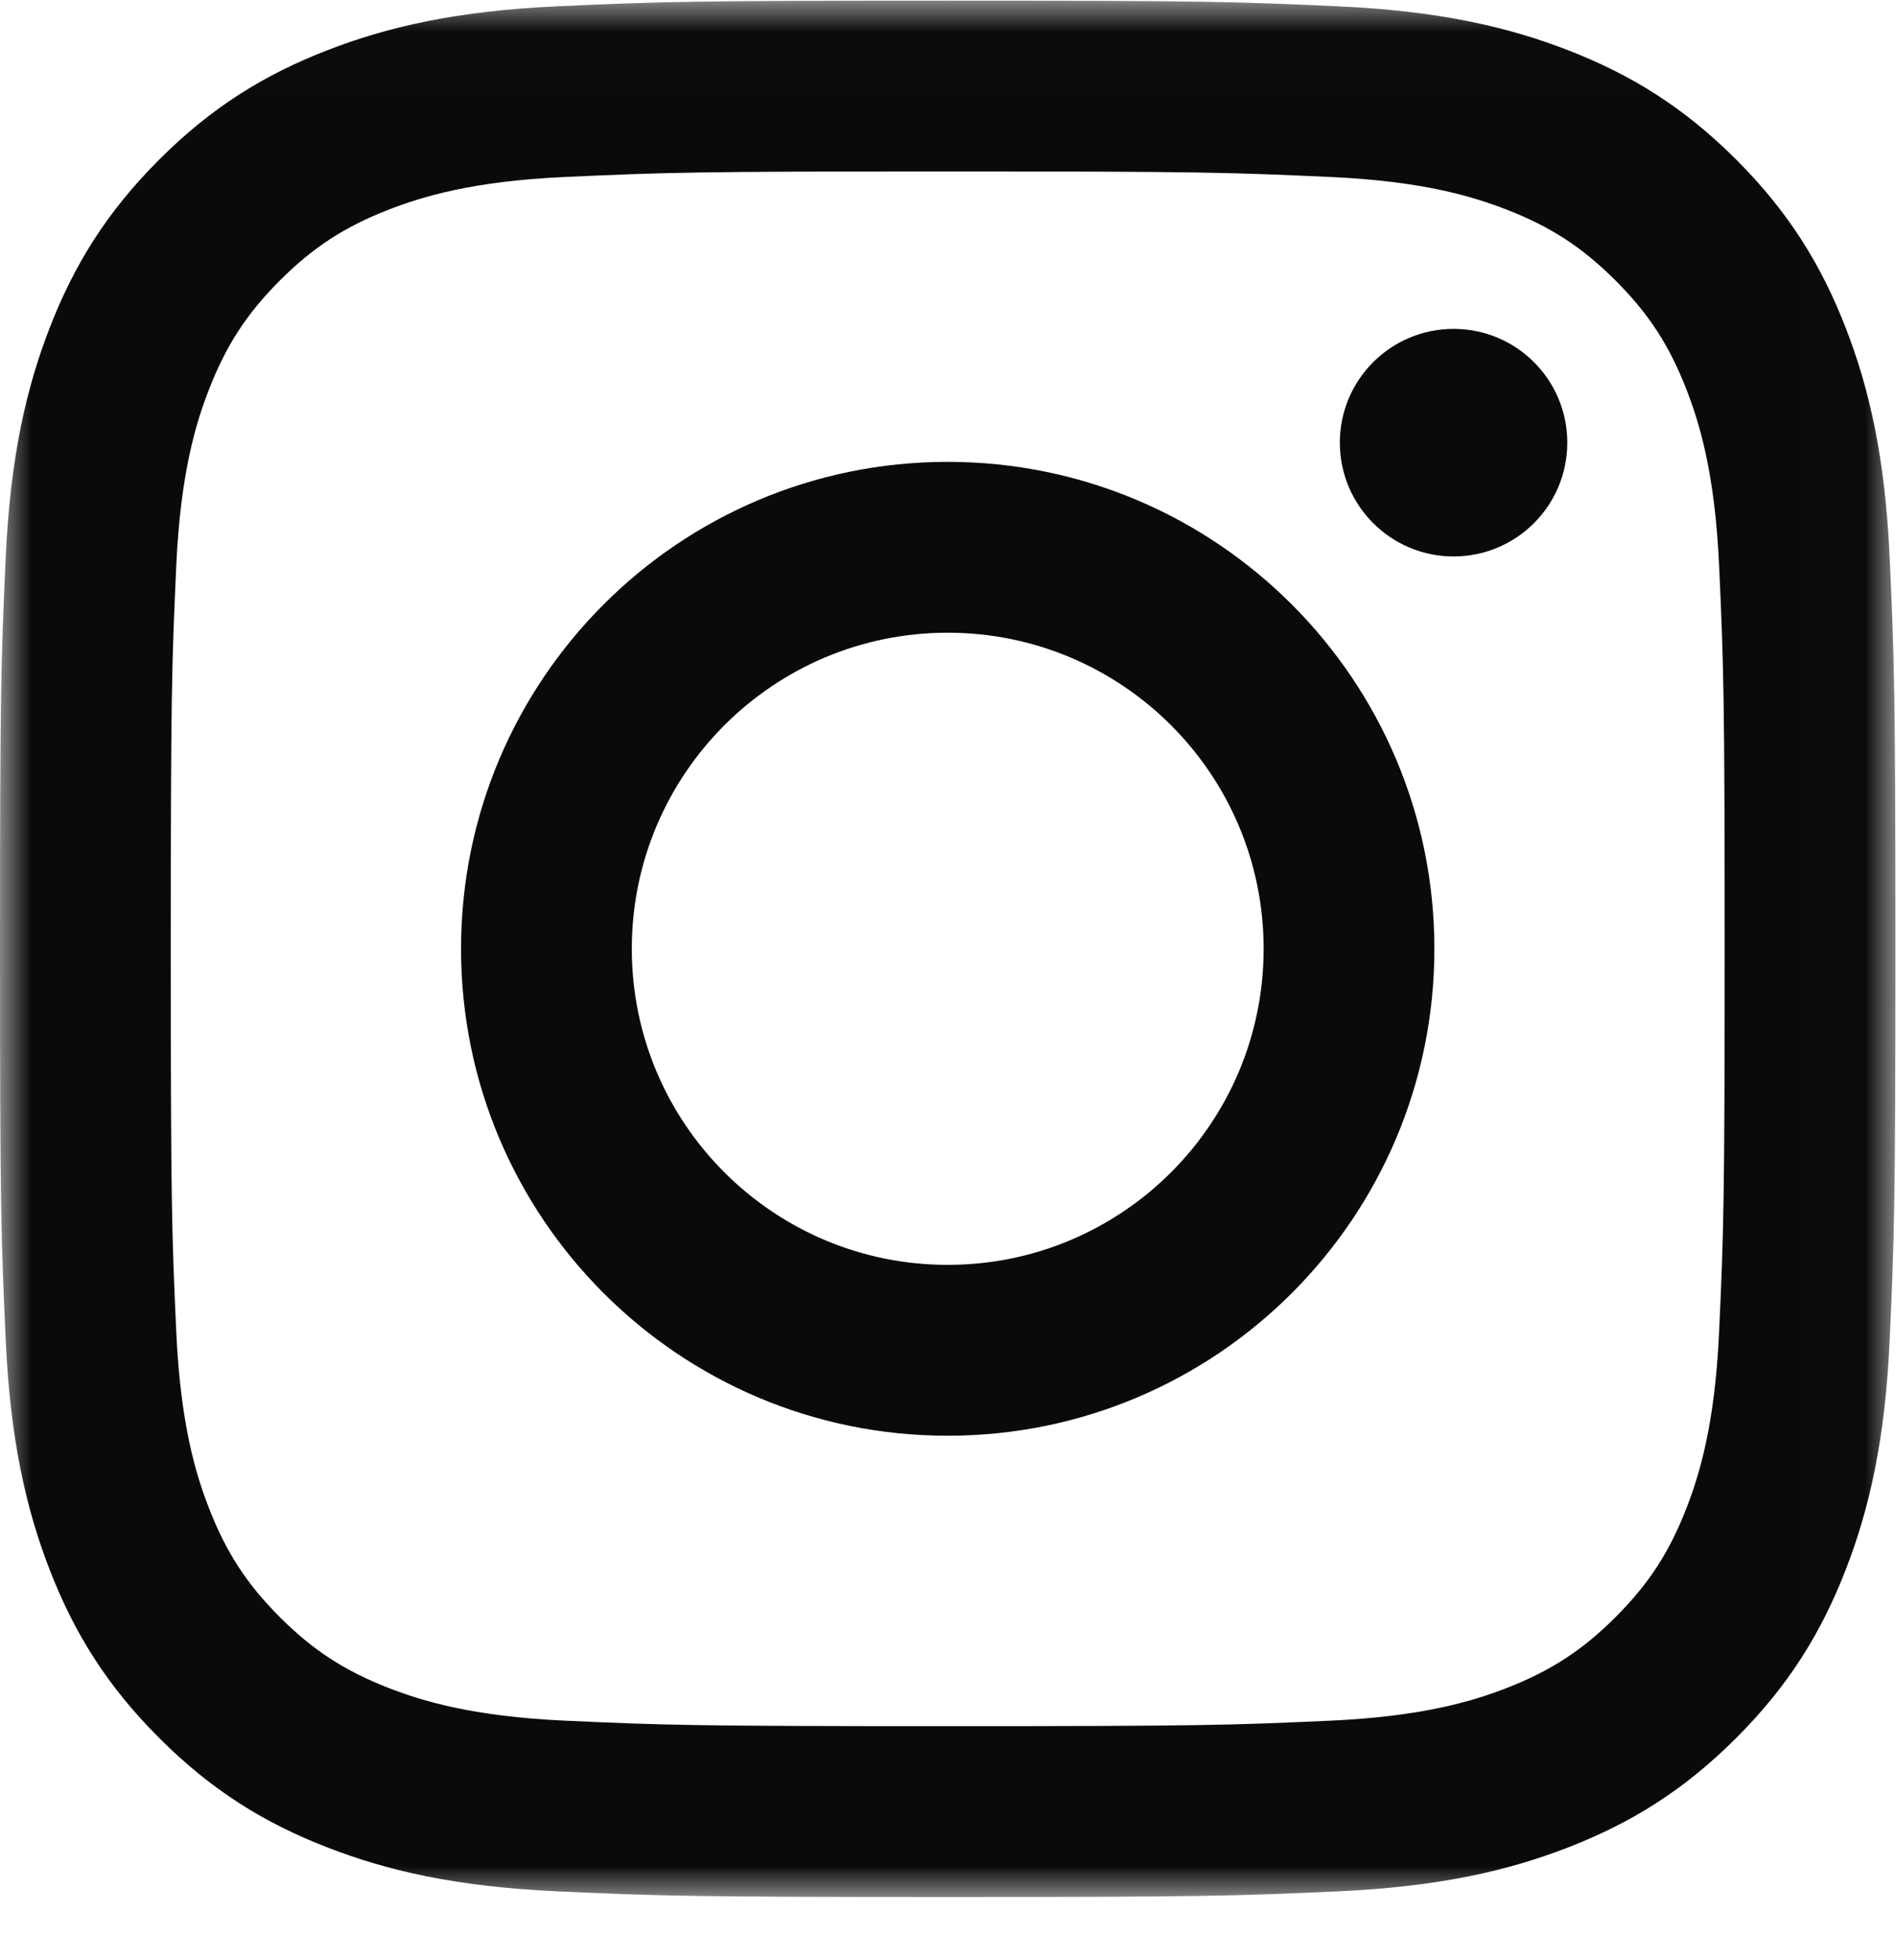 <svg width="30" height="31" viewBox="0 0 30 31" fill="none" xmlns="http://www.w3.org/2000/svg">
    <mask id="mask0" mask-type="alpha" maskUnits="userSpaceOnUse" x="0" y="0" width="30" height="30">
        <path fill-rule="evenodd" clip-rule="evenodd" d="M0 0.01H29.991V29.997H0V0.01Z" fill="white"/>
    </mask>
    <g mask="url(#mask0)">
        <path fill-rule="evenodd" clip-rule="evenodd" d="M14.995 0.01C10.923 0.01 10.412 0.027 8.813 0.1C7.217 0.173 6.127 0.426 5.173 0.797C4.187 1.18 3.35 1.693 2.517 2.526C1.683 3.36 1.17 4.196 0.787 5.182C0.417 6.136 0.163 7.226 0.09 8.822C0.017 10.422 0 10.932 0 15.005C0 19.077 0.017 19.588 0.09 21.187C0.163 22.783 0.417 23.873 0.787 24.827C1.17 25.813 1.683 26.65 2.517 27.483C3.35 28.317 4.187 28.83 5.173 29.213C6.127 29.584 7.217 29.837 8.813 29.91C10.412 29.983 10.923 30 14.995 30C19.068 30 19.578 29.983 21.178 29.91C22.774 29.837 23.864 29.584 24.818 29.213C25.804 28.83 26.64 28.317 27.474 27.483C28.307 26.65 28.82 25.813 29.203 24.827C29.574 23.873 29.828 22.783 29.9 21.187C29.973 19.588 29.991 19.077 29.991 15.005C29.991 10.932 29.973 10.422 29.9 8.822C29.828 7.226 29.574 6.136 29.203 5.182C28.82 4.196 28.307 3.36 27.474 2.526C26.64 1.693 25.804 1.18 24.818 0.797C23.864 0.426 22.774 0.173 21.178 0.1C19.578 0.027 19.068 0.01 14.995 0.01ZM14.995 2.711C18.999 2.711 19.474 2.727 21.055 2.799C22.517 2.865 23.311 3.11 23.839 3.315C24.539 3.587 25.038 3.912 25.563 4.437C26.088 4.962 26.413 5.461 26.685 6.161C26.89 6.689 27.135 7.483 27.201 8.945C27.273 10.527 27.289 11.001 27.289 15.005C27.289 19.009 27.273 19.483 27.201 21.064C27.135 22.526 26.89 23.32 26.685 23.849C26.413 24.549 26.088 25.048 25.563 25.573C25.038 26.098 24.539 26.422 23.839 26.695C23.311 26.9 22.517 27.144 21.055 27.211C19.474 27.283 19 27.298 14.995 27.298C10.991 27.298 10.517 27.283 8.936 27.211C7.474 27.144 6.68 26.9 6.151 26.695C5.452 26.422 4.952 26.098 4.427 25.573C3.903 25.048 3.578 24.549 3.306 23.849C3.1 23.32 2.856 22.526 2.789 21.064C2.717 19.483 2.702 19.009 2.702 15.005C2.702 11.001 2.717 10.527 2.789 8.945C2.856 7.483 3.1 6.689 3.306 6.161C3.578 5.461 3.903 4.962 4.427 4.437C4.952 3.912 5.452 3.587 6.151 3.315C6.68 3.11 7.474 2.865 8.936 2.799C10.517 2.727 10.991 2.711 14.995 2.711Z" fill="#0A0B09"/>
    </g>
    <path fill-rule="evenodd" clip-rule="evenodd" d="M14.995 20.003C12.235 20.003 9.997 17.765 9.997 15.005C9.997 12.244 12.235 10.006 14.995 10.006C17.756 10.006 19.994 12.244 19.994 15.005C19.994 17.765 17.756 20.003 14.995 20.003ZM14.995 7.304C10.742 7.304 7.295 10.752 7.295 15.005C7.295 19.258 10.742 22.705 14.995 22.705C19.248 22.705 22.696 19.258 22.696 15.005C22.696 10.752 19.248 7.304 14.995 7.304Z" fill="#0A0B09"/>
    <path fill-rule="evenodd" clip-rule="evenodd" d="M24.799 7C24.799 7.994 23.994 8.8 23 8.8C22.006 8.8 21.2 7.994 21.2 7C21.2 6.006 22.006 5.201 23 5.201C23.994 5.201 24.799 6.006 24.799 7Z" fill="#0A0B09"/>
</svg>
